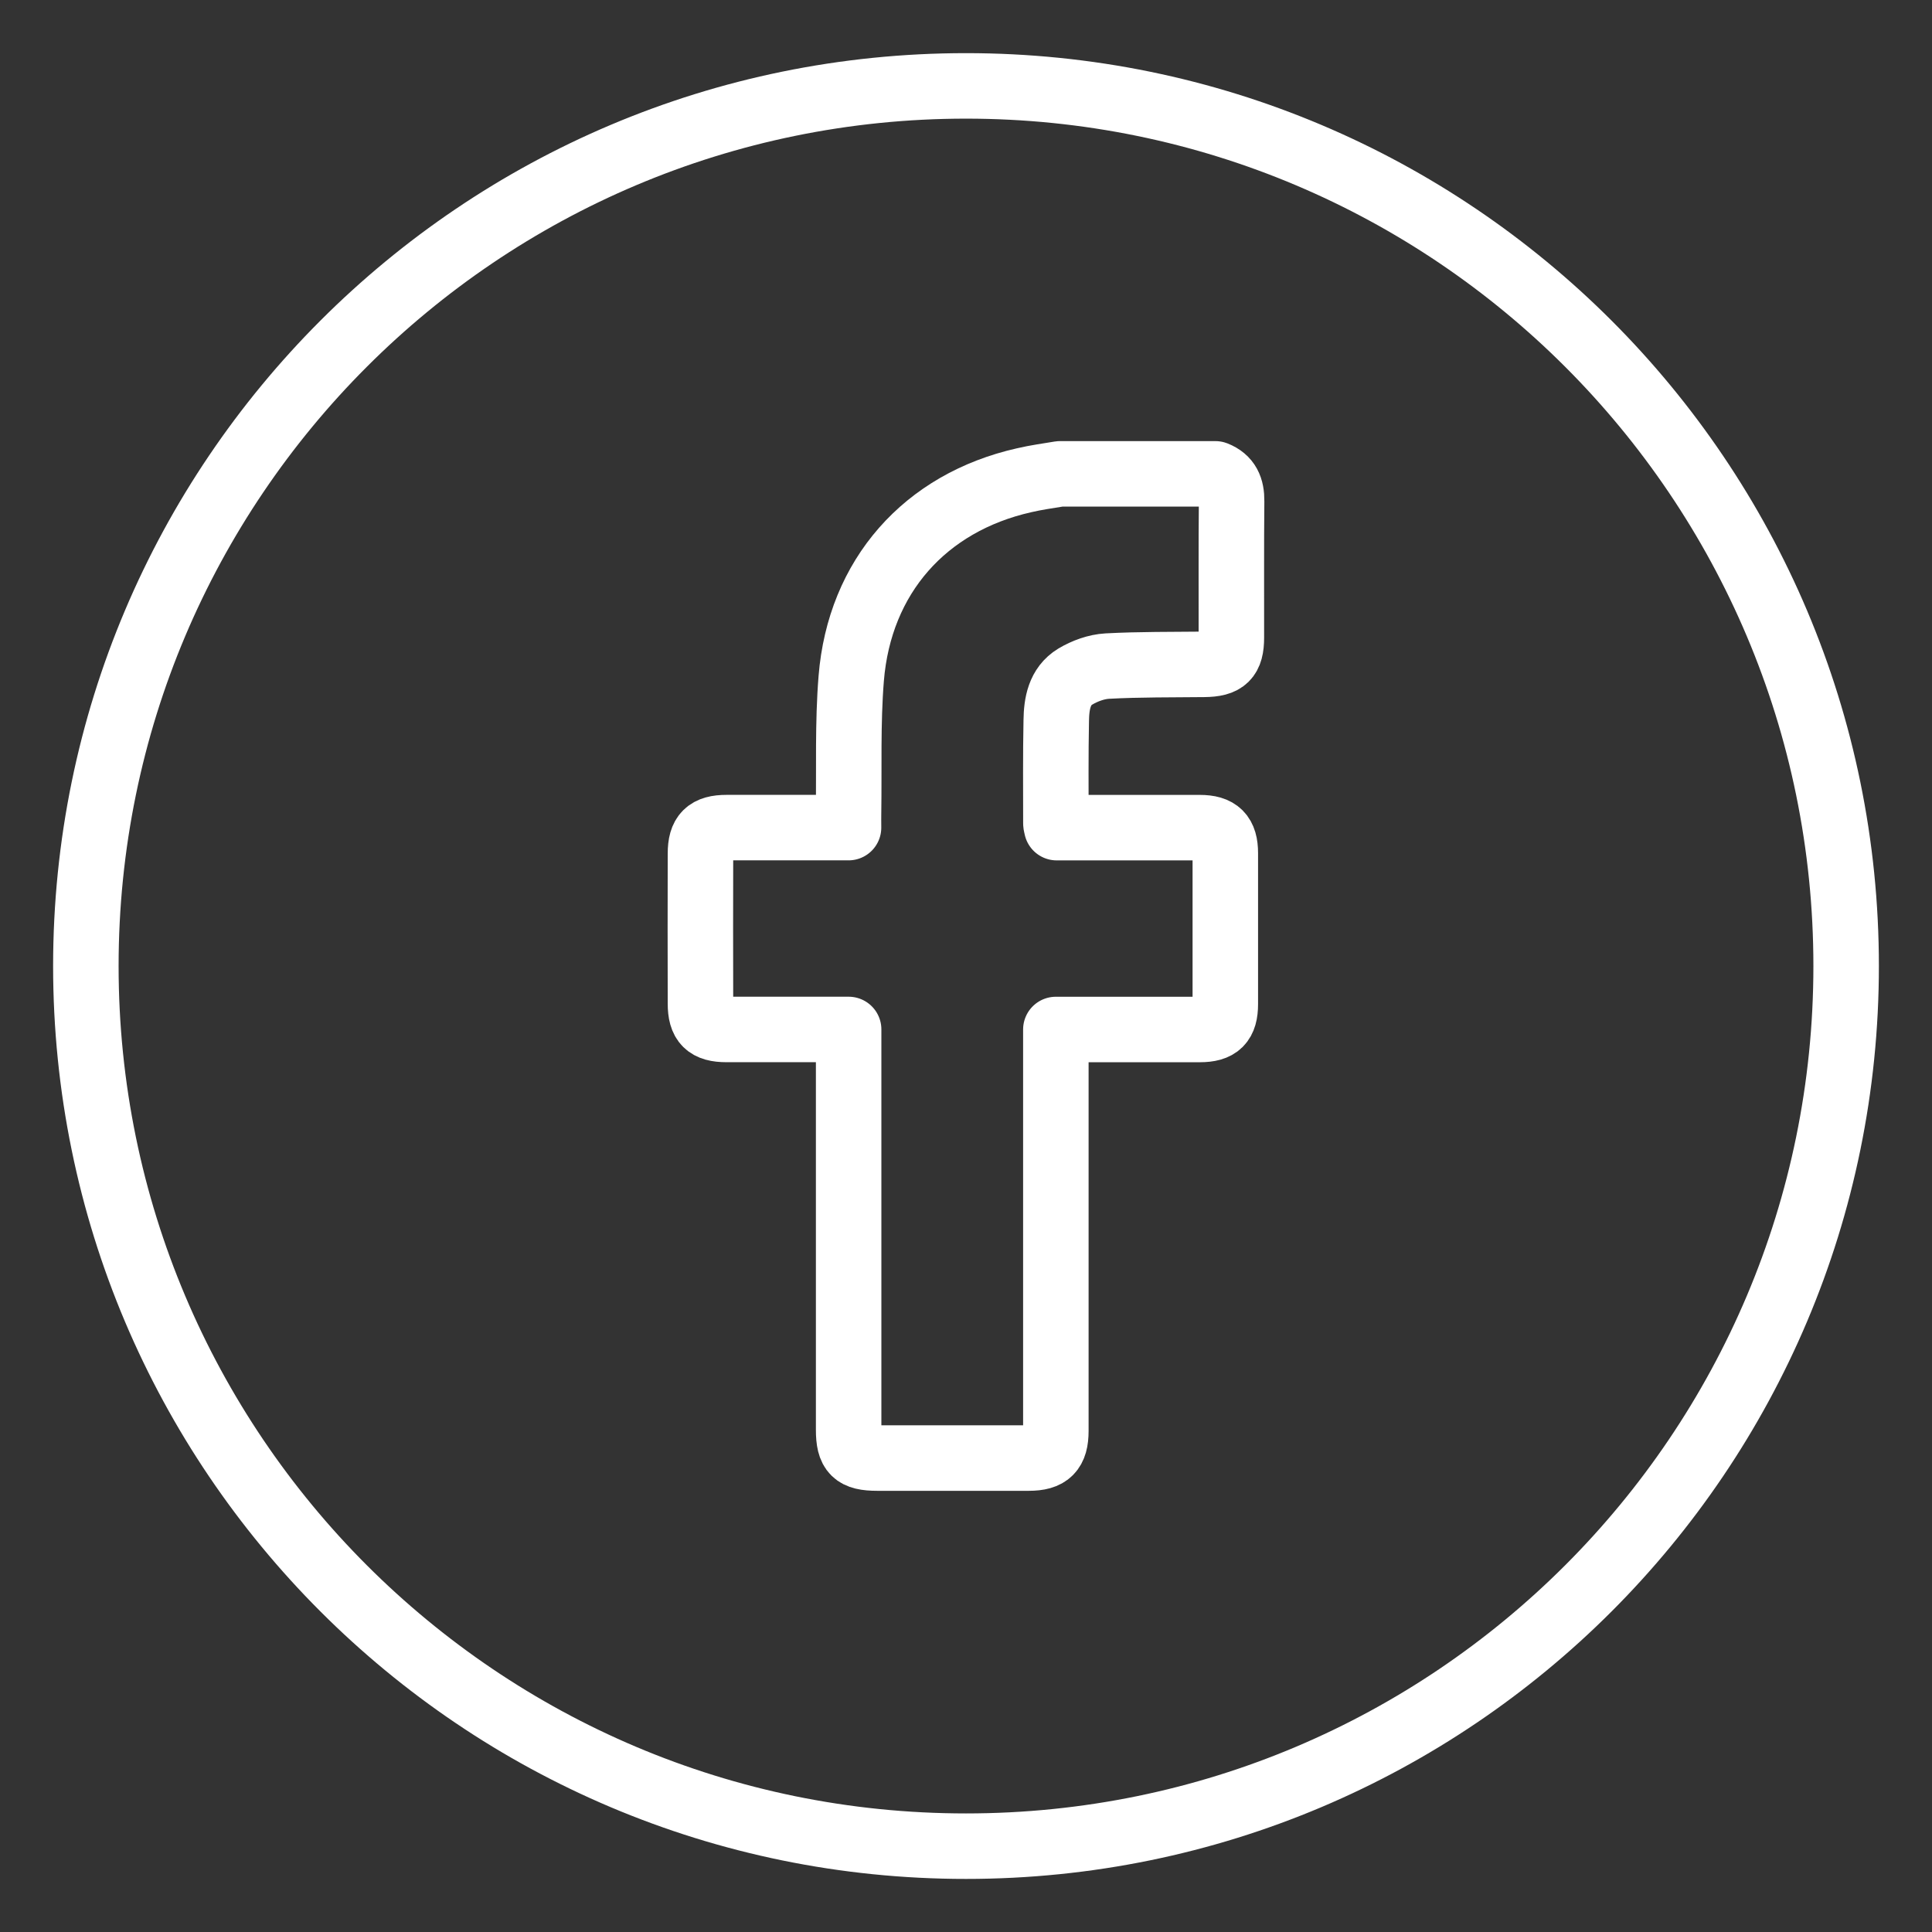 <?xml version="1.0" encoding="UTF-8"?>
<svg xmlns="http://www.w3.org/2000/svg" fill="none" height="59" viewBox="0 0 59 59" width="59">
  <rect x="0" y="0" width="59" height="59" fill="#333333" stroke="none"/>
  <g stroke="#fff" stroke-linejoin="round" stroke-miterlimit="10" stroke-width="2">
    <path d="m32.369 14.471h4.749c.38.149.497.436.493.83-.014 1.39-.004 2.777-.007 4.168 0 .624-.199.812-.83.819-.986.011-1.972 0-2.958.053-.333.018-.692.149-.982.323-.482.294-.571.823-.578 1.341-.021 1.046-.011 2.093-.011 3.139 0 .035.014.071.025.131h.326 4.043c.564 0 .78.22.78.78v4.607c0 .568-.209.777-.78.777-1.358 0-2.717 0-4.072 0-.103 0-.206 0-.323 0v.429 11.829c0 .61-.22.83-.826.83-1.543 0-3.086 0-4.629 0-.688 0-.873-.181-.873-.866 0-3.944 0-7.885 0-11.829 0-.124 0-.245 0-.394-.149 0-.255 0-.362 0-1.124 0-2.245 0-3.369 0-.585 0-.794-.206-.794-.791-.004-1.525-.004-3.054 0-4.579 0-.585.213-.794.798-.794h3.398.326c0-.181-.004-.316 0-.45.021-1.369-.028-2.742.082-4.104.252-3.118 2.256-5.373 5.281-6.054.362-.085.731-.135 1.092-.195z"></path>
    <path d="m29.5 56.379c14.844 0 26.878-12.034 26.878-26.878s-12.034-26.878-26.878-26.878c-14.844 0-26.878 12.034-26.878 26.878s12.034 26.878 26.878 26.878z"></path>
  </g>
</svg>
